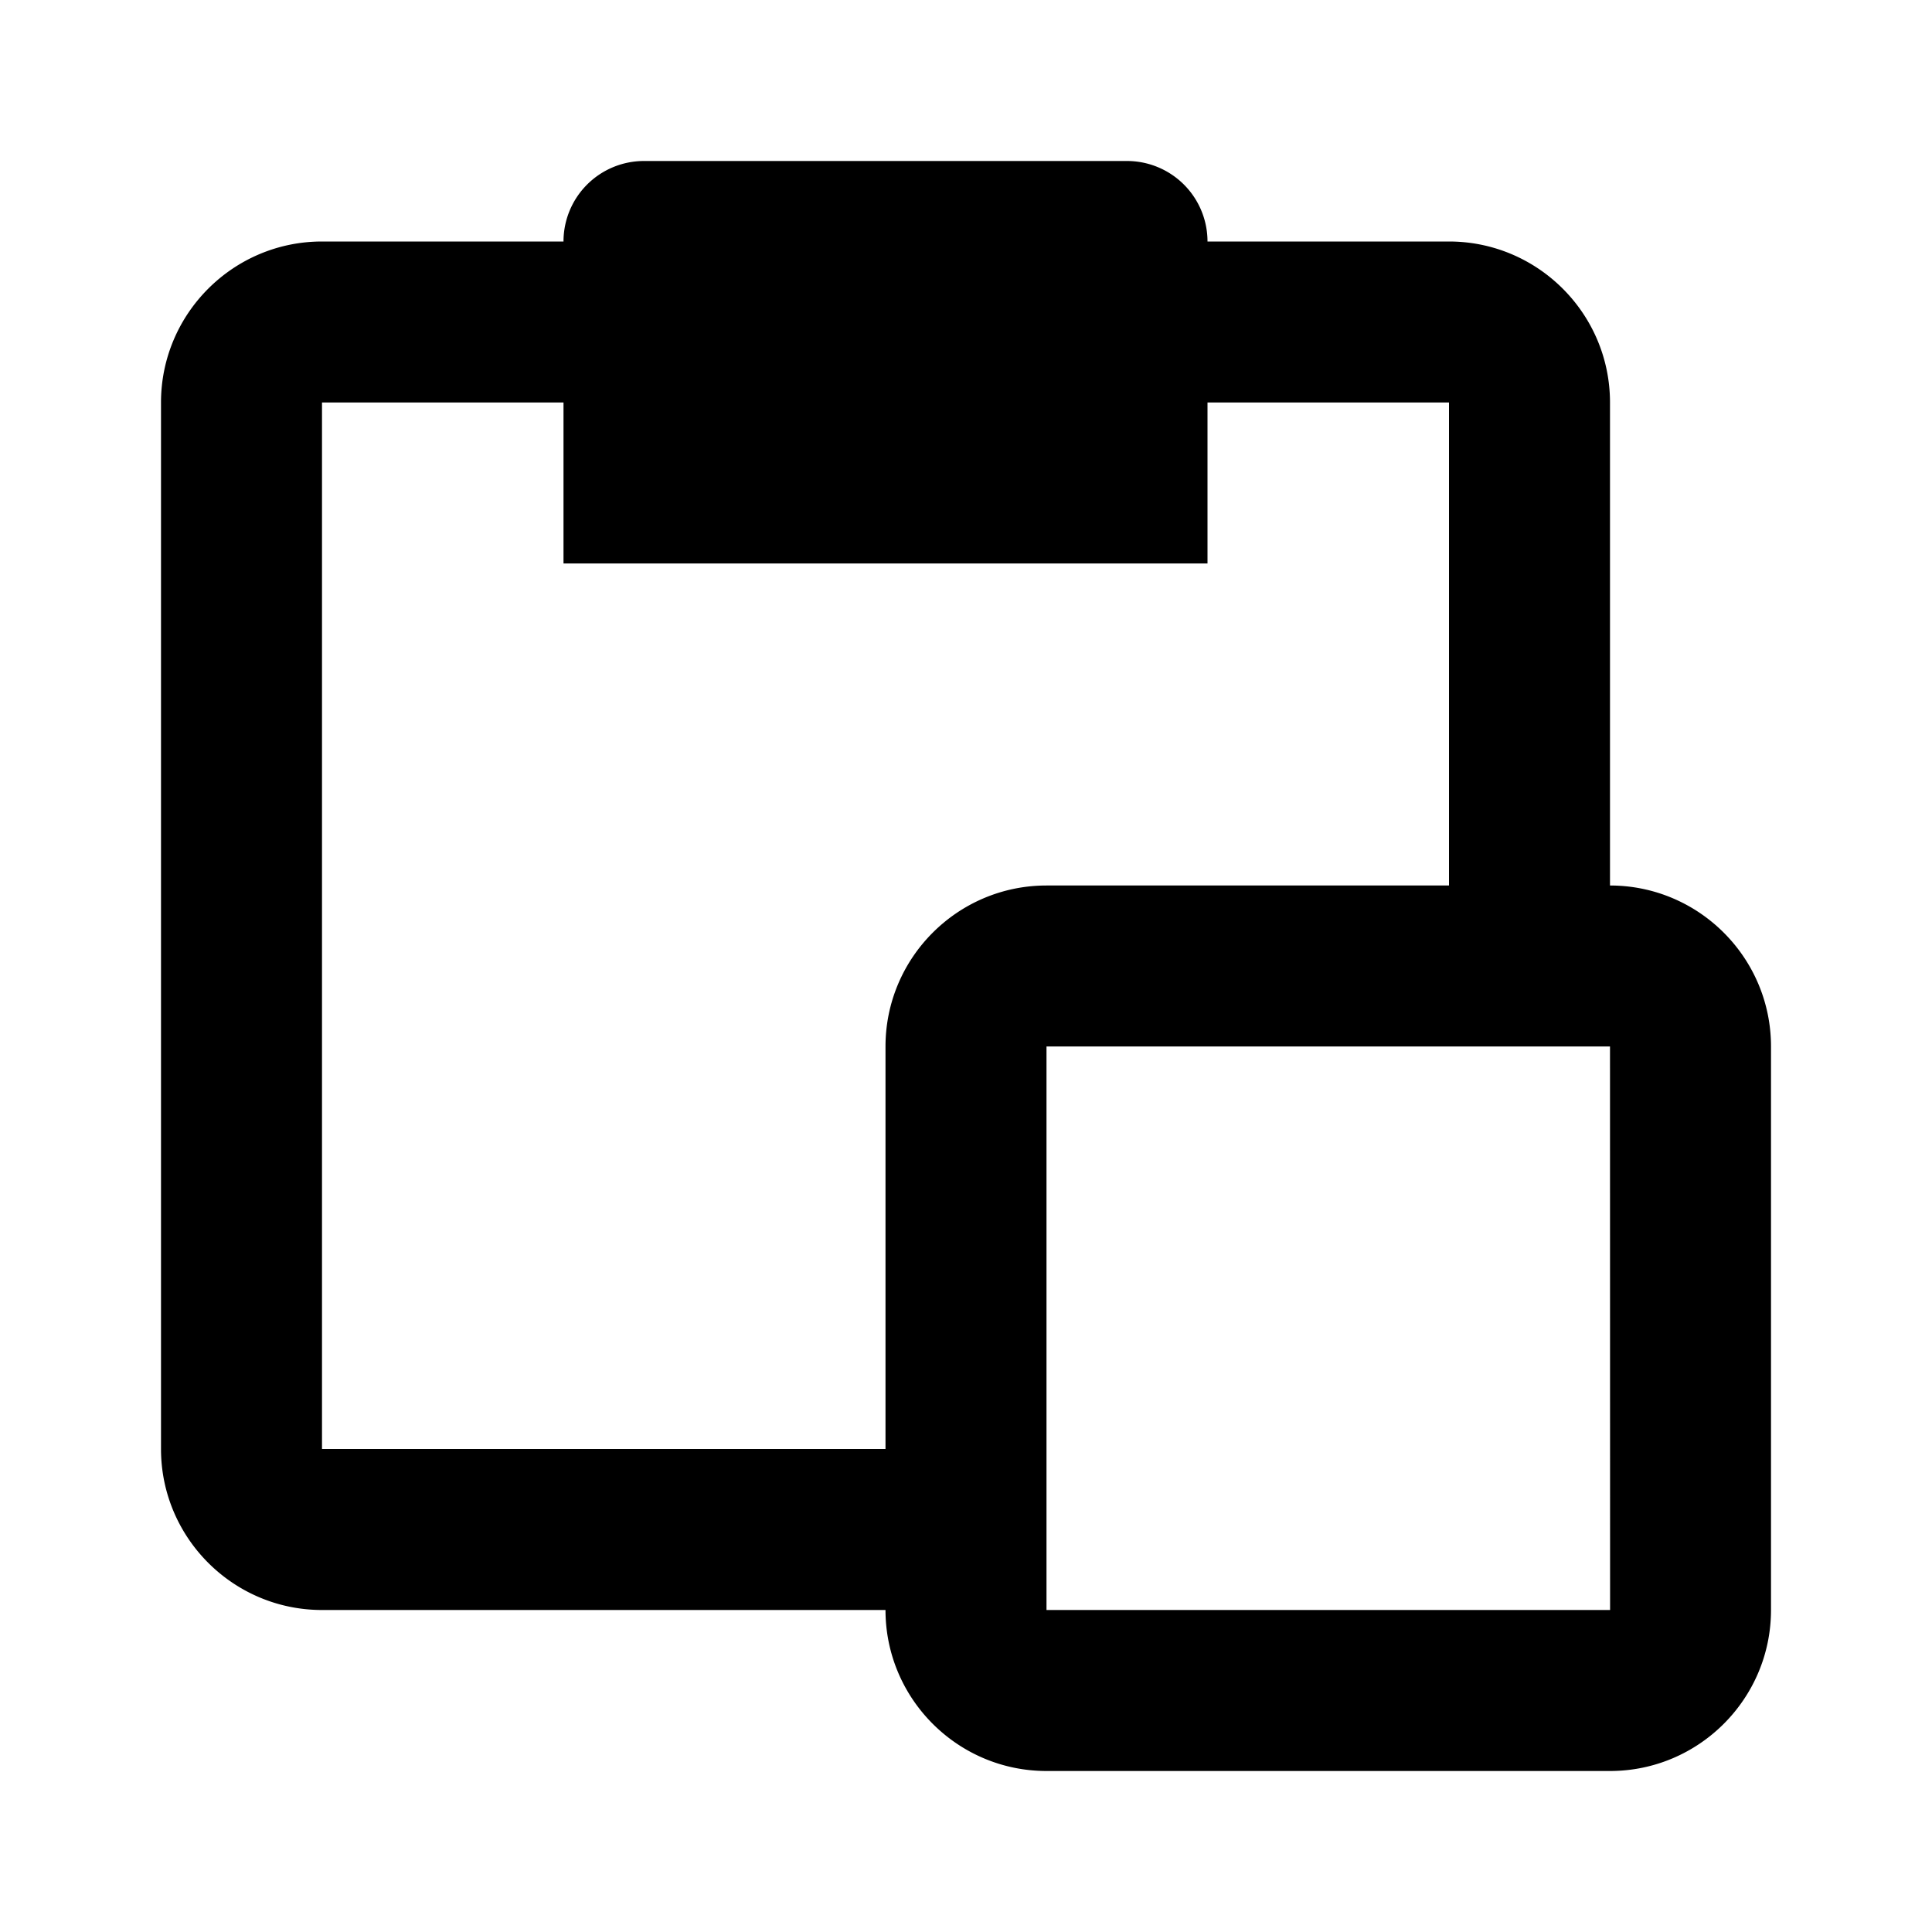 <?xml version="1.0" encoding="utf-8"?><!-- Скачано с сайта svg4.ru / Downloaded from svg4.ru -->
<svg fill="#000000" width="800px" height="800px" viewBox="0 0 24 24" xmlns="http://www.w3.org/2000/svg"><path d="M20 11V5c0-1.103-.897-2-2-2h-3a1 1 0 0 0-1-1H8a1 1 0 0 0-1 1H4c-1.103 0-2 .897-2 2v13c0 1.103.897 2 2 2h7c0 1.103.897 2 2 2h7c1.103 0 2-.897 2-2v-7c0-1.103-.897-2-2-2zm-9 2v5H4V5h3v2h8V5h3v6h-5c-1.103 0-2 .897-2 2zm2 7v-7h7l.001 7H13z"/></svg>